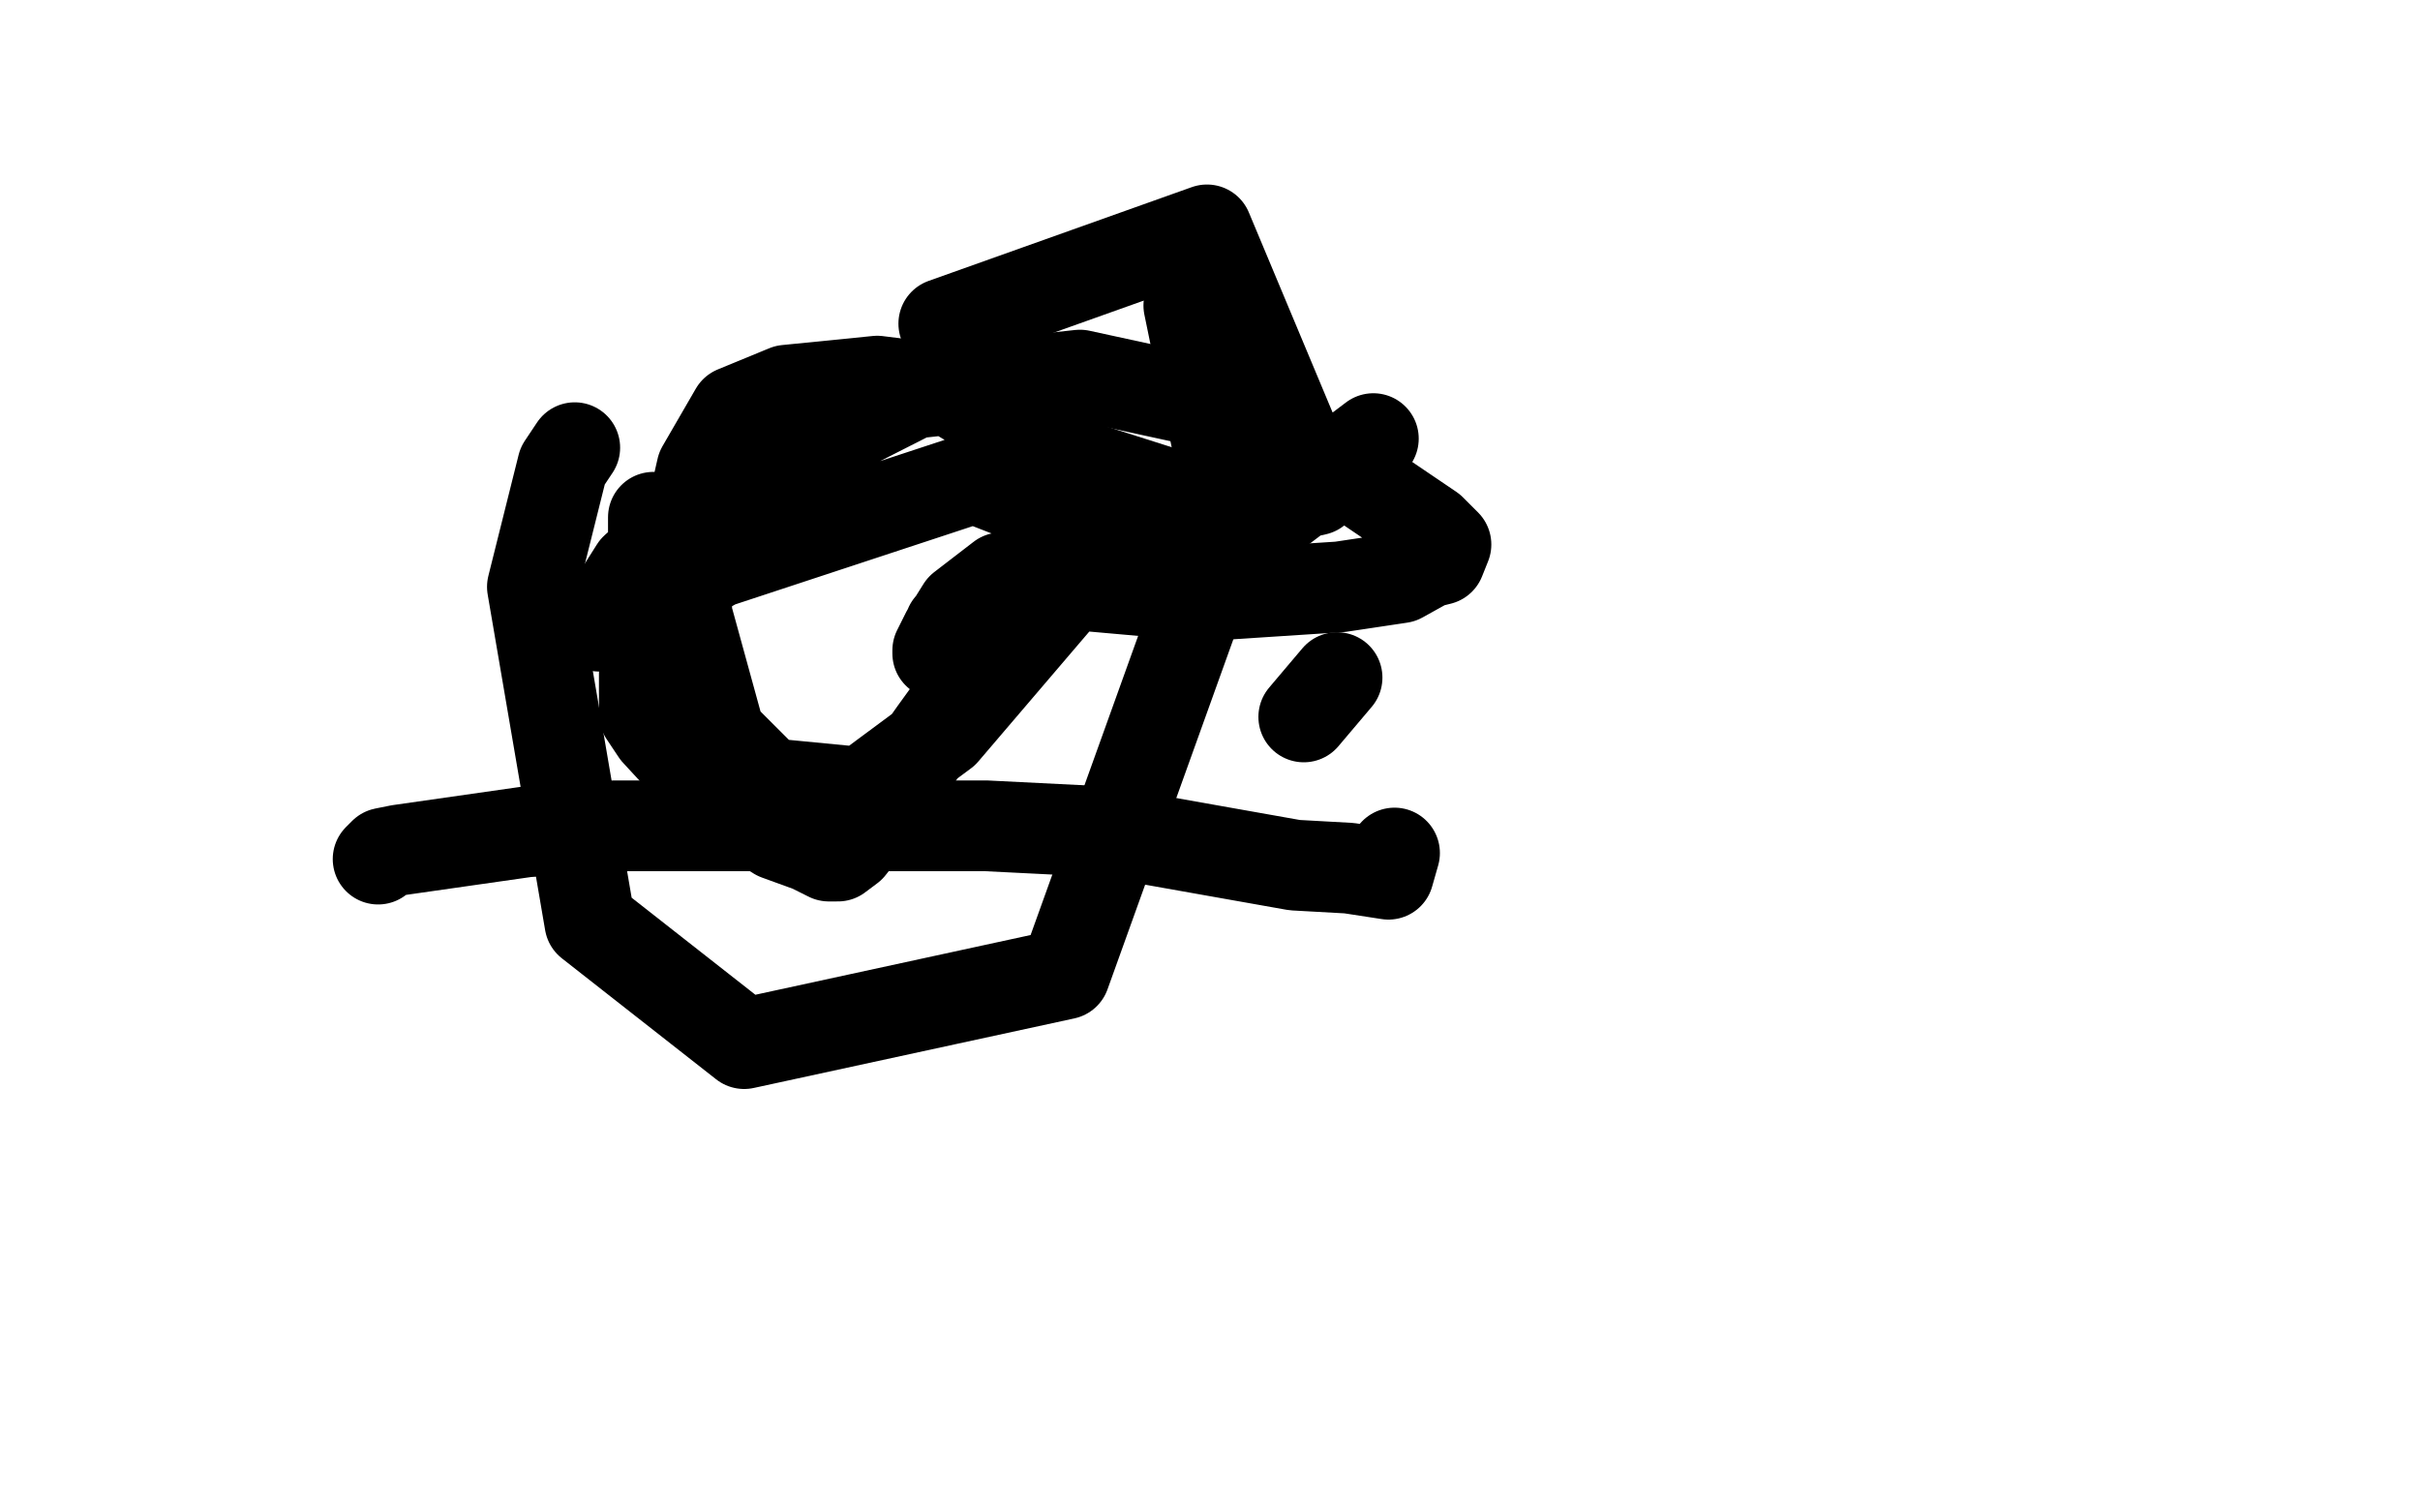 <?xml version="1.0" standalone="no"?>
<!DOCTYPE svg PUBLIC "-//W3C//DTD SVG 1.1//EN"
"http://www.w3.org/Graphics/SVG/1.1/DTD/svg11.dtd">

<svg width="800" height="500" version="1.1" xmlns="http://www.w3.org/2000/svg" xmlns:xlink="http://www.w3.org/1999/xlink" style="stroke-antialiasing: false"><desc>This SVG has been created on https://colorillo.com/</desc><rect x='0' y='0' width='800' height='500' style='fill: rgb(255,255,255); stroke-width:0' /><polyline points="125,284 127,282 127,282 132,281 132,281 139,280 139,280 174,275 174,275 203,273 203,273 282,273 282,273 326,273 326,273 366,275 366,275 428,286 428,286 446,287 446,287 459,289 459,289 461,282 461,282" style="fill: none; stroke: #000000; stroke-width: 30; stroke-linejoin: round; stroke-linecap: round; stroke-antialiasing: false; stroke-antialias: 0; opacity: 1.0"/>
<polyline points="216,171 216,173 216,173 216,174 216,174 216,183 216,183 216,193 216,193 214,201 214,201 213,223 213,223 213,236 213,236 217,242 217,242 229,255 229,255 244,268 244,268 257,276 257,276 268,280 268,280 274,283 274,283 275,283 275,283 277,283 277,283 281,280 281,280 292,266 292,266 309,242 309,242 330,213 330,213 344,191 344,191 351,178 351,178 352,177 352,177 352,171 352,171 350,160 350,160 341,145 341,145 314,129 314,129 290,126 290,126 260,129 260,129 243,136 243,136 232,155 232,155 227,177 227,177 227,203 227,203 238,243 238,243 254,259 254,259 285,262 285,262 312,242 312,242 353,194 353,194 358,172 358,172 322,158 322,158 237,186 237,186 205,204 205,204 198,207 198,207 210,188 210,188 239,162 239,162 302,130 302,130 357,124 357,124 403,134 403,134 442,154 442,154 473,175 473,175 478,180 478,180 476,185 476,185 472,186 472,186 463,191 463,191 443,194 443,194 397,197 397,197 352,193 352,193 335,191 335,191 331,191 331,191 318,201 318,201 313,209 313,209 310,215 310,215 310,216 310,216 312,212 312,212 314,207 314,207" style="fill: none; stroke: #000000; stroke-width: 30; stroke-linejoin: round; stroke-linecap: round; stroke-antialiasing: false; stroke-antialias: 0; opacity: 1.0"/>
<polyline points="190,148 186,154 186,154 176,194 176,194 195,305 195,305 246,345 246,345 352,322 352,322 407,169 407,169 393,101 393,101" style="fill: none; stroke: #000000; stroke-width: 30; stroke-linejoin: round; stroke-linecap: round; stroke-antialiasing: false; stroke-antialias: 0; opacity: 1.0"/>
<polyline points="431,237 442,224 442,224" style="fill: none; stroke: #000000; stroke-width: 30; stroke-linejoin: round; stroke-linecap: round; stroke-antialiasing: false; stroke-antialias: 0; opacity: 1.0"/>
<polyline points="346,182 435,162 435,162 399,76 399,76 312,107 312,107 332,146 332,146 417,173 417,173 454,145 454,145" style="fill: none; stroke: #000000; stroke-width: 30; stroke-linejoin: round; stroke-linecap: round; stroke-antialiasing: false; stroke-antialias: 0; opacity: 1.0"/>
</svg>
